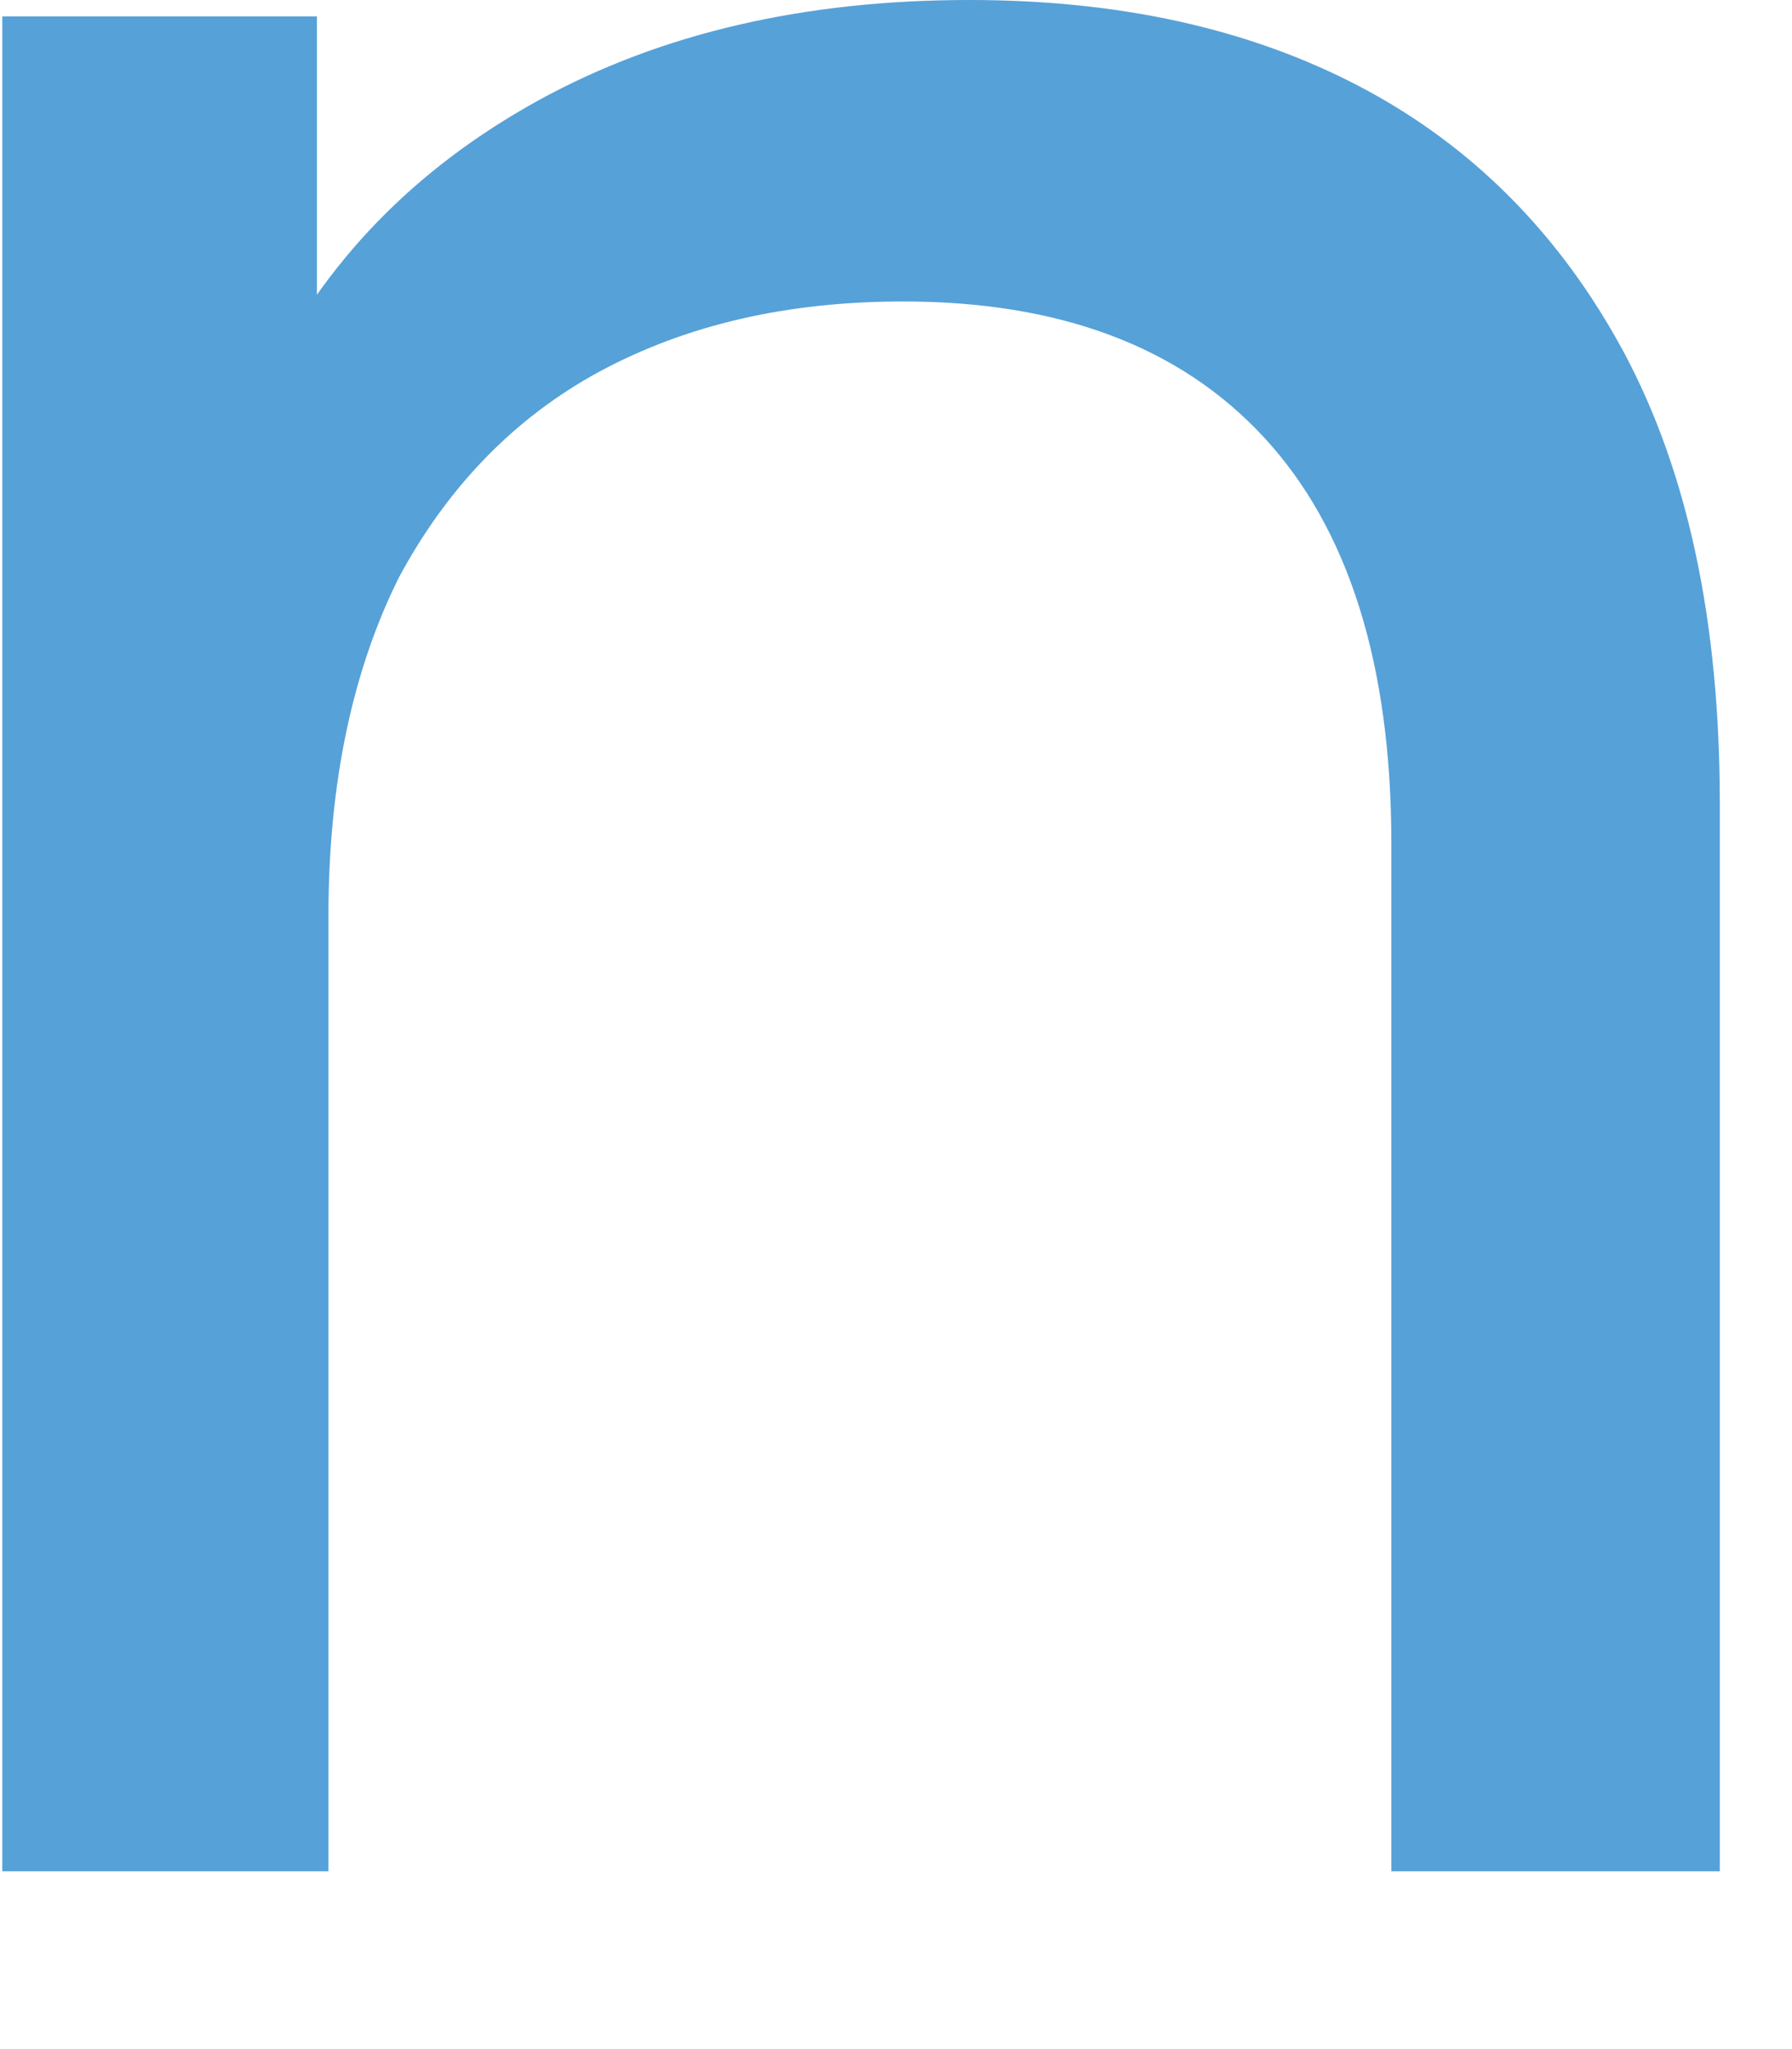 <?xml version="1.0" encoding="utf-8"?>
<svg xmlns="http://www.w3.org/2000/svg" fill="none" height="100%" overflow="visible" preserveAspectRatio="none" style="display: block;" viewBox="0 0 7 8" width="100%">
<path d="M0.009 7.306V0.064H1.238V2.016L1.034 1.496C1.265 1.022 1.622 0.657 2.103 0.392C2.584 0.128 3.145 0 3.787 0C4.366 0 4.874 0.109 5.31 0.337C5.747 0.566 6.094 0.912 6.344 1.377C6.593 1.843 6.718 2.426 6.718 3.138V7.306H5.435V3.293C5.435 2.591 5.266 2.061 4.936 1.706C4.606 1.35 4.134 1.177 3.528 1.177C3.074 1.177 2.682 1.268 2.343 1.45C2.005 1.633 1.746 1.906 1.559 2.253C1.381 2.609 1.283 3.047 1.283 3.576V7.306H0H0.009Z" fill="#56A1D8" id="Vector"/>
</svg>